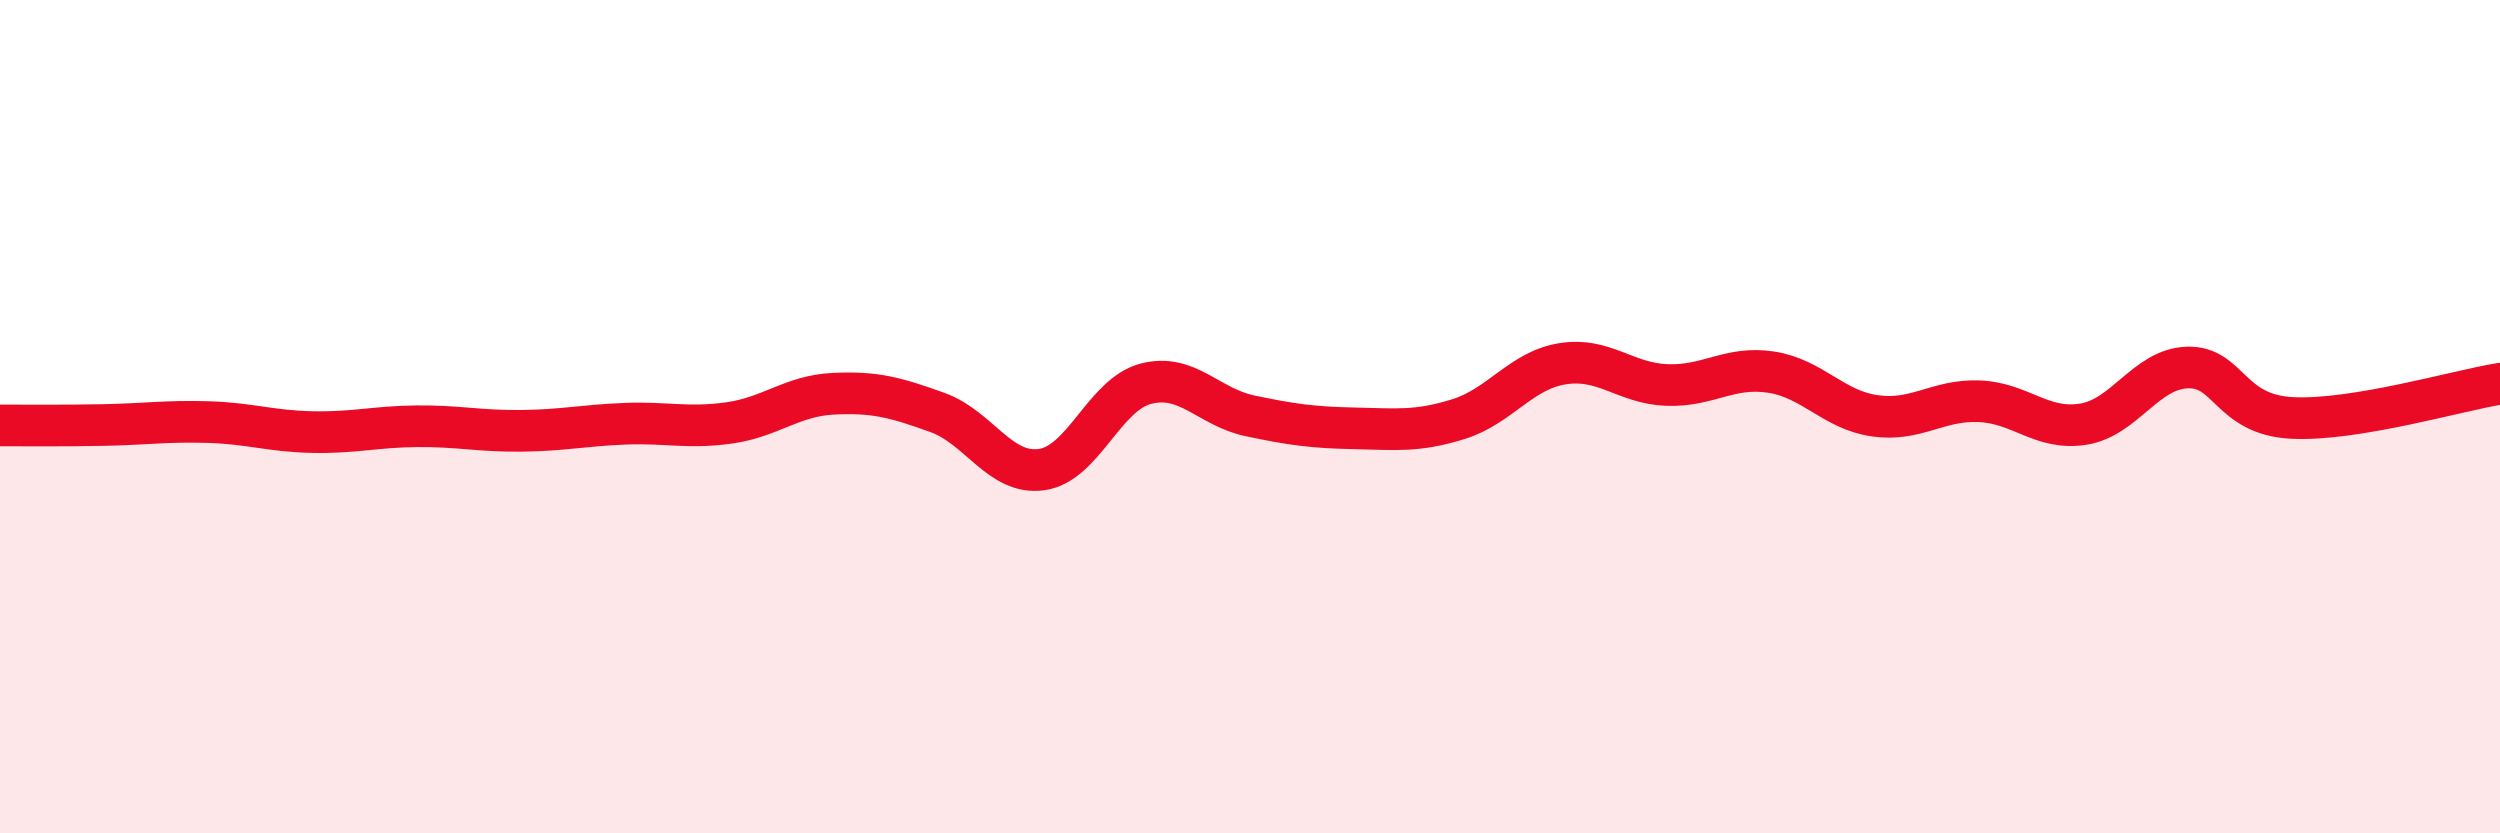 
    <svg width="60" height="20" viewBox="0 0 60 20" xmlns="http://www.w3.org/2000/svg">
      <path
        d="M 0,10.21 C 0.5,10.21 1.5,10.22 2.5,10.2 C 3.5,10.18 4,10.1 5,10.13 C 6,10.16 6.5,10.35 7.5,10.37 C 8.5,10.39 9,10.24 10,10.23 C 11,10.22 11.5,10.35 12.5,10.34 C 13.5,10.33 14,10.21 15,10.17 C 16,10.13 16.5,10.29 17.5,10.15 C 18.5,10.01 19,9.5 20,9.45 C 21,9.4 21.5,9.54 22.5,9.9 C 23.5,10.26 24,11.41 25,11.27 C 26,11.13 26.5,9.47 27.5,9.21 C 28.5,8.95 29,9.77 30,9.98 C 31,10.19 31.5,10.26 32.5,10.28 C 33.5,10.3 34,10.37 35,10.06 C 36,9.75 36.5,8.89 37.5,8.73 C 38.5,8.57 39,9.2 40,9.24 C 41,9.28 41.5,8.78 42.5,8.93 C 43.5,9.08 44,9.84 45,9.98 C 46,10.12 46.5,9.59 47.5,9.63 C 48.5,9.67 49,10.34 50,10.18 C 51,10.02 51.5,8.85 52.5,8.82 C 53.5,8.79 53.5,9.95 55,10.03 C 56.5,10.11 59,9.37 60,9.21L60 20L0 20Z"
        fill="#EB0A25"
        opacity="0.1"
        stroke-linecap="round"
        stroke-linejoin="round"
      />
      <path
        d="M 0,10.21 C 0.5,10.21 1.5,10.22 2.5,10.2 C 3.5,10.18 4,10.1 5,10.13 C 6,10.16 6.5,10.35 7.5,10.37 C 8.5,10.39 9,10.24 10,10.23 C 11,10.22 11.5,10.35 12.5,10.34 C 13.5,10.33 14,10.21 15,10.17 C 16,10.13 16.5,10.29 17.5,10.15 C 18.5,10.01 19,9.5 20,9.45 C 21,9.4 21.5,9.54 22.5,9.9 C 23.5,10.26 24,11.41 25,11.27 C 26,11.13 26.5,9.47 27.5,9.21 C 28.5,8.95 29,9.77 30,9.98 C 31,10.19 31.5,10.26 32.5,10.28 C 33.5,10.3 34,10.37 35,10.06 C 36,9.75 36.5,8.89 37.5,8.73 C 38.5,8.57 39,9.2 40,9.24 C 41,9.28 41.5,8.78 42.5,8.93 C 43.5,9.08 44,9.84 45,9.98 C 46,10.12 46.5,9.59 47.5,9.63 C 48.5,9.67 49,10.34 50,10.18 C 51,10.02 51.5,8.85 52.5,8.82 C 53.5,8.79 53.5,9.95 55,10.03 C 56.5,10.11 59,9.37 60,9.21"
        stroke="#EB0A25"
        stroke-width="1"
        fill="none"
        stroke-linecap="round"
        stroke-linejoin="round"
      />
    </svg>
  